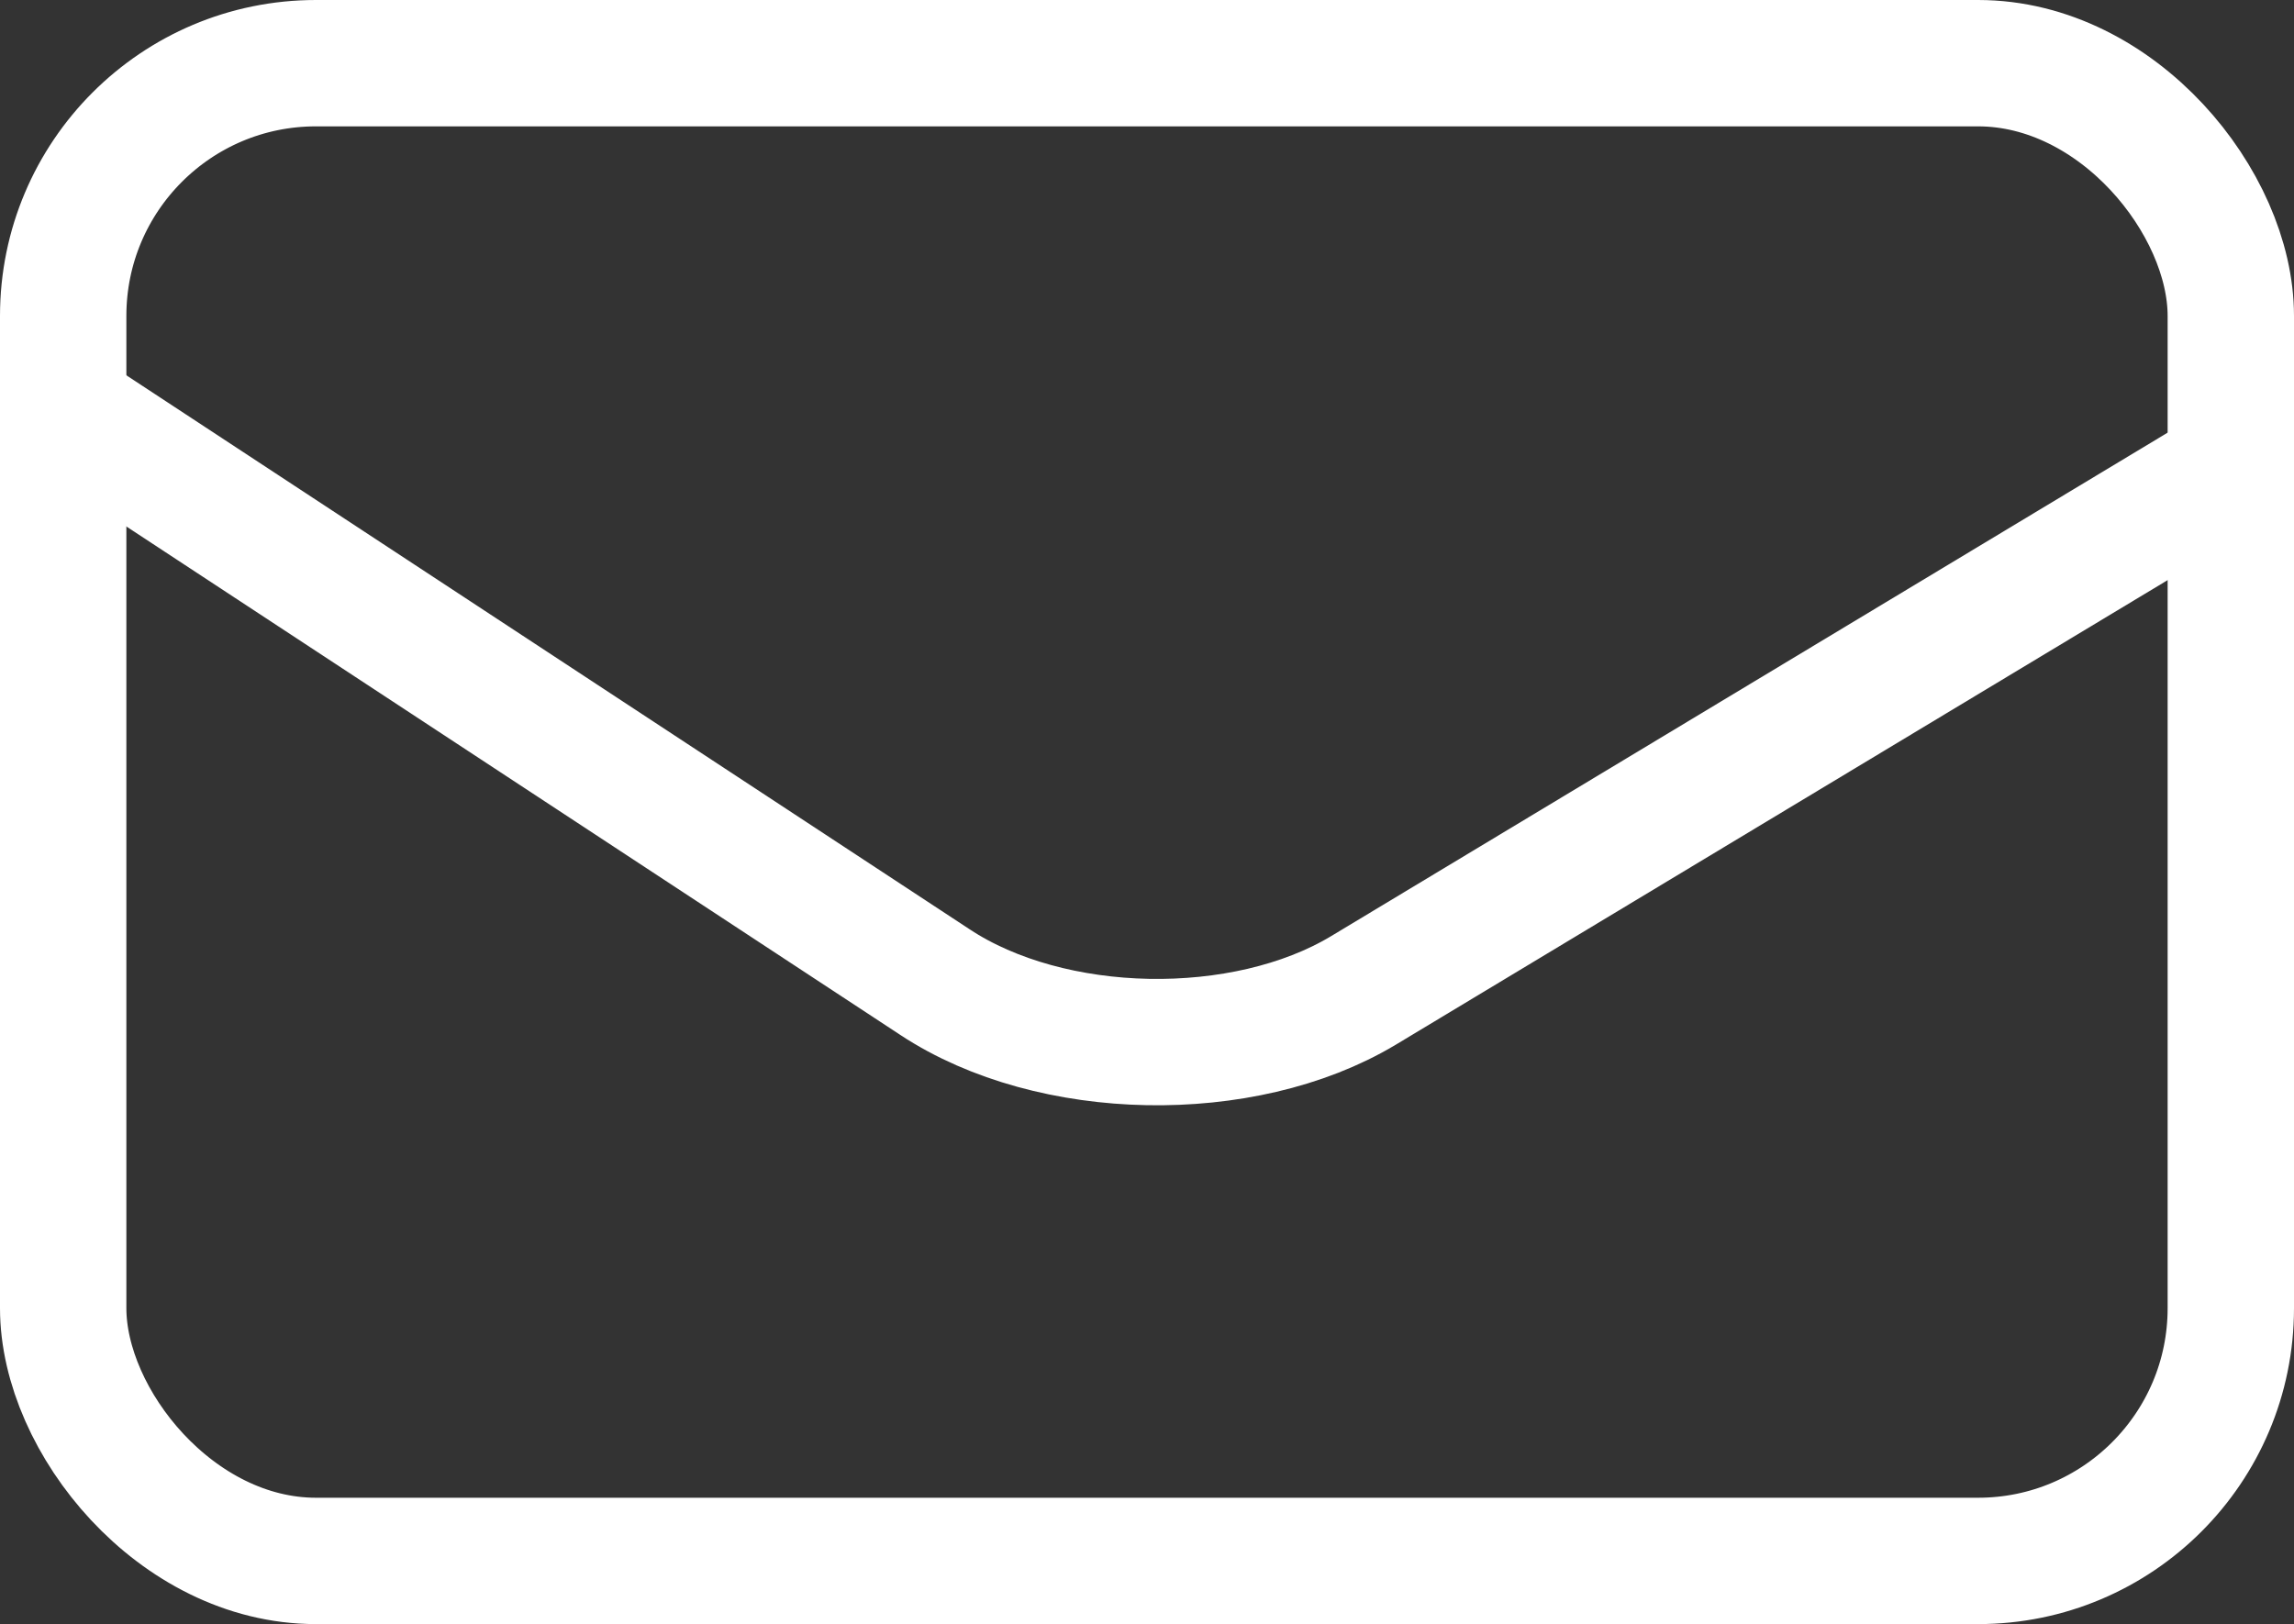 <?xml version="1.0" encoding="UTF-8"?><svg id="_レイヤー_2" xmlns="http://www.w3.org/2000/svg" viewBox="0 0 27.23 19.28"><rect x="0" y="0" width="27.23" height="19.28" fill="#333333" stroke="none"/><defs><style>.cls-1{fill:none;stroke:#fff;stroke-miterlimit:10;stroke-width:1.5px;}</style></defs><g id="_レイヤー_1-2"><rect class="cls-1" x=".75" y=".75" width="25.73" height="17.78" rx="3" ry="3"/><path class="cls-1" d="M.75,4.86l10.35,6.8c1.38.91,3.66.95,5.08.1l10.3-6.2"/></g></svg>